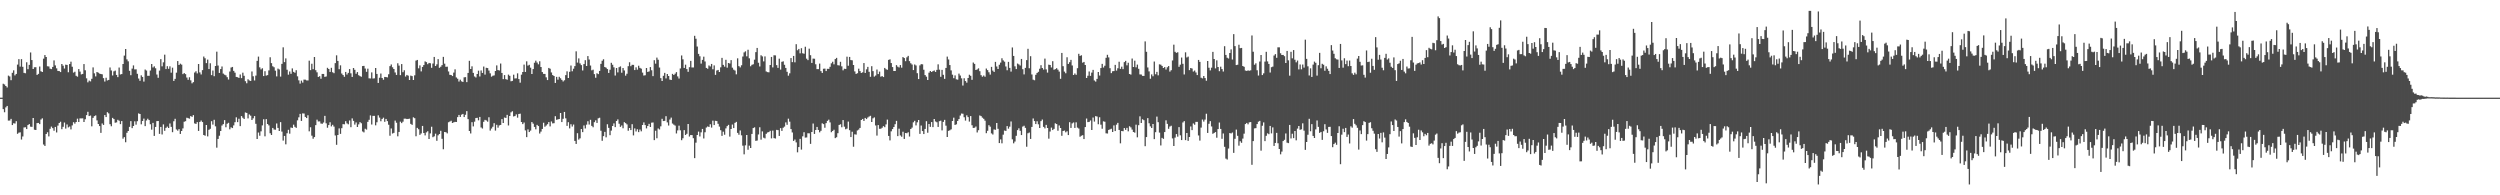 <?xml version="1.0" encoding="UTF-8"?>
<svg xmlns="http://www.w3.org/2000/svg" width="1920" height="150">
  <path d="M0 75.000h1v1.000H0zM1 75.000h1v1.000H1zM2 64.323h1v19.509H2zM3 64.889h1v21.311H3zM4 66.073h1v16.416H4zM5 67.171h1v14.176H5zM6 58.082h1v34.527H6zM7 58.742h1v33.843H7zM8 61.613h1v29.682H8zM9 55.925h1v40.114H9zM10 53.991h1v40.654H10zM11 57.891h1v36.977H11zM12 56.775h1v36.287H12zM13 49.591h1v53.167H13zM14 45.412h1v56.489H14zM15 51.129h1v50.504H15zM16 45.434h1v61.728H16zM17 51.319h1v53.491H17zM18 55.950h1v41.953H18zM19 56.254h1v41.507H19zM20 47.810h1v51.294H20zM21 53.149h1v42.882H21zM22 49.818h1v45.487H22zM23 40.317h1v56.961H23zM24 46.129h1v51.326H24zM25 53.000h1v37.632H25zM26 51.678h1v47.961H26zM27 51.630h1v48.218H27zM28 57.556h1v36.987H28zM29 56.728h1v37.670H29zM30 51.115h1v44.221H30zM31 54.750h1v37.039H31zM32 55.277h1v35.593H32zM33 45.060h1v65.944H33zM34 42.280h1v69.778H34zM35 43.769h1v59.158H35zM36 50.911h1v50.671H36zM37 51.069h1v53.691H37zM38 52.721h1v46.195H38zM39 53.102h1v44.110H39zM40 51.393h1v47.013H40zM41 46.409h1v53.982H41zM42 50.223h1v47.253H42zM43 52.483h1v49.260H43zM44 54.482h1v41.996H44zM45 54.586h1v39.860H45zM46 55.358h1v38.130H46zM47 49.130h1v50.097H47zM48 50.415h1v46.975H48zM49 52.656h1v41.447H49zM50 49.659h1v49.120H50zM51 49.884h1v45.704H51zM52 55.491h1v42.330H52zM53 49.189h1v48.009H53zM54 47.363h1v52.002H54zM55 51.233h1v45.057H55zM56 55.782h1v38.057H56zM57 55.081h1v39.908H57zM58 58.206h1v35.480H58zM59 58.903h1v32.237H59zM60 53.033h1v40.667H60zM61 55.005h1v35.937H61zM62 57.138h1v33.794H62zM63 56.766h1v34.132H63zM64 49.228h1v44.463H64zM65 53.977h1v37.629H65zM66 60.184h1v28.217H66zM67 63.244h1v22.610H67zM68 61.917h1v27.221H68zM69 62.489h1v26.218H69zM70 60.524h1v36.506H70zM71 51.767h1v38.763H71zM72 56.309h1v32.866H72zM73 58.677h1v29.966H73zM74 55.301h1v37.170H74zM75 55.833h1v39.403H75zM76 56.529h1v40.277H76zM77 56.819h1v45.228H77zM78 57.100h1v37.703H78zM79 59.983h1v35.975H79zM80 62.608h1v25.752H80zM81 59.718h1v30.203H81zM82 61.821h1v24.343H82zM83 61.369h1v25.727H83zM84 51.835h1v43.539H84zM85 54.113h1v42.877H85zM86 57.971h1v32.560H86zM87 54.779h1v36.639H87zM88 54.242h1v40.028H88zM89 57.539h1v36.469H89zM90 59.231h1v32.765H90zM91 51.877h1v40.830H91zM92 57.200h1v38.134H92zM93 56.894h1v36.063H93zM94 49.149h1v57.362H94zM95 42.712h1v62.622H95zM96 37.621h1v71.643H96zM97 45.630h1v56.379H97zM98 47.095h1v53.537H98zM99 54.387h1v43.037H99zM100 57.765h1v35.264H100zM101 52.678h1v45.746H101zM102 50.241h1v46.508H102zM103 53.276h1v39.912H103zM104 53.244h1v42.514H104zM105 56.658h1v36.448H105zM106 60.337h1v26.777H106zM107 62.046h1v25.511H107zM108 57.865h1v37.622H108zM109 59.096h1v33.824H109zM110 62.693h1v28.413H110zM111 53.386h1v43.508H111zM112 54.193h1v38.326H112zM113 58.237h1v32.974H113zM114 58.222h1v33.991H114zM115 54.189h1v41.236H115zM116 49.166h1v50.437H116zM117 51.825h1v42.522H117zM118 50.941h1v53.431H118zM119 52.446h1v45.047H119zM120 57.247h1v35.760H120zM121 59.755h1v33.185H121zM122 54.228h1v48.563H122zM123 45.420h1v52.041H123zM124 50.928h1v52.356H124zM125 47.893h1v47.641H125zM126 41.982h1v58.485H126zM127 53.065h1v45.150H127zM128 50.864h1v46.359H128zM129 52.849h1v45.469H129zM130 50.966h1v43.869H130zM131 55.789h1v41.630H131zM132 51.976h1v49.530H132zM133 62.143h1v30.994H133zM134 60.592h1v30.669H134zM135 55.812h1v43.600H135zM136 46.914h1v53.449H136zM137 49.921h1v49.244H137zM138 48.912h1v53.955H138zM139 49.638h1v50.976H139zM140 56.934h1v41.683H140zM141 56.139h1v37.362H141zM142 56.948h1v36.114H142zM143 59.526h1v30.881H143zM144 61.278h1v29.475H144zM145 59.361h1v31.757H145zM146 61.684h1v27.460H146zM147 64.019h1v25.747H147zM148 63.064h1v25.349H148zM149 55.718h1v39.076H149zM150 54.729h1v40.430H150zM151 56.386h1v37.389H151zM152 49.141h1v51.392H152zM153 55.587h1v38.040H153zM154 57.164h1v35.422H154zM155 53.869h1v39.875H155zM156 43.418h1v60.242H156zM157 44.763h1v59.458H157zM158 48.470h1v47.524H158zM159 45.796h1v58.947H159zM160 53.035h1v46.638H160zM161 48.595h1v50.311H161zM162 57.687h1v35.395H162zM163 54.190h1v41.499H163zM164 58.518h1v33.512H164zM165 50.693h1v46.355H165zM166 39.661h1v73.755H166zM167 50.344h1v56.350H167zM168 56.000h1v48.249H168zM169 53.050h1v47.536H169zM170 51.034h1v45.394H170zM171 56.528h1v38.829H171zM172 57.345h1v34.919H172zM173 57.877h1v39.883H173zM174 59.306h1v35.726H174zM175 61.065h1v33.238H175zM176 54.962h1v44.356H176zM177 51.868h1v45.944H177zM178 51.422h1v46.914H178zM179 54.447h1v41.843H179zM180 55.797h1v38.043H180zM181 59.100h1v31.024H181zM182 59.292h1v34.511H182zM183 59.845h1v31.350H183zM184 57.185h1v39.683H184zM185 59.990h1v29.134H185zM186 55.805h1v34.621H186zM187 58.196h1v33.172H187zM188 62.362h1v24.007H188zM189 63.943h1v22.803H189zM190 60.880h1v30.057H190zM191 61.794h1v26.118H191zM192 62.147h1v26.673H192zM193 54.896h1v37.281H193zM194 58.557h1v32.343H194zM195 61.788h1v27.326H195zM196 58.039h1v37.065H196zM197 46.751h1v59.982H197zM198 43.451h1v58.315H198zM199 51.690h1v52.576H199zM200 53.322h1v47.533H200zM201 52.413h1v43.918H201zM202 58.433h1v33.147H202zM203 54.695h1v50.014H203zM204 58.053h1v33.438H204zM205 57.695h1v37.545H205zM206 54.077h1v42.215H206zM207 43.958h1v58.380H207zM208 48.505h1v55.172H208zM209 50.914h1v47.355H209zM210 51.647h1v47.827H210zM211 54.276h1v45.372H211zM212 58.689h1v36.133H212zM213 52.672h1v45.573H213zM214 53.336h1v47.260H214zM215 58.855h1v34.939H215zM216 49.044h1v52.020H216zM217 36.351h1v71.635H217zM218 47.714h1v56.706H218zM219 44.864h1v65.969H219zM220 53.541h1v48.815H220zM221 57.355h1v42.313H221zM222 54.888h1v47.790H222zM223 56.658h1v41.270H223zM224 52.548h1v45.710H224zM225 55.199h1v40.535H225zM226 55.838h1v41.540H226zM227 53.929h1v44.267H227zM228 58.638h1v33.796H228zM229 61.670h1v28.445H229zM230 64.199h1v23.231H230zM231 61.887h1v30.995H231zM232 63.459h1v23.642H232zM233 61.119h1v26.081H233zM234 61.207h1v28.604H234zM235 61.741h1v28.924H235zM236 61.781h1v26.760H236zM237 46.594h1v54.289H237zM238 53.875h1v43.863H238zM239 48.964h1v55.240H239zM240 53.159h1v53.406H240zM241 43.780h1v61.474H241zM242 53.899h1v42.205H242zM243 55.568h1v36.358H243zM244 59.093h1v34.188H244zM245 58.496h1v34.724H245zM246 60.455h1v34.425H246zM247 56.764h1v38.292H247zM248 56.787h1v37.292H248zM249 59.013h1v29.954H249zM250 58.709h1v36.022H250zM251 52.088h1v46.003H251zM252 52.974h1v43.054H252zM253 55.235h1v38.676H253zM254 52.069h1v45.008H254zM255 55.497h1v40.344H255zM256 56.213h1v41.034H256zM257 48.510h1v55.503H257zM258 42.484h1v68.700H258zM259 46.821h1v56.867H259zM260 53.167h1v45.439H260zM261 50.157h1v52.652H261zM262 56.482h1v41.979H262zM263 57.628h1v37.717H263zM264 58.995h1v36.503H264zM265 55.243h1v37.838H265zM266 57.215h1v37.542H266zM267 55.964h1v39.525H267zM268 53.045h1v39.460H268zM269 56.304h1v41.401H269zM270 59.070h1v31.881H270zM271 52.227h1v40.617H271zM272 53.621h1v42.093H272zM273 56.620h1v37.437H273zM274 55.363h1v42.149H274zM275 57.760h1v37.787H275zM276 58.452h1v35.340H276zM277 58.911h1v35.771H277zM278 50.741h1v50.245H278zM279 50.600h1v51.092H279zM280 52.627h1v46.237H280zM281 55.146h1v44.408H281zM282 52.717h1v40.862H282zM283 60.144h1v31.863H283zM284 60.256h1v28.358H284zM285 55.612h1v40.020H285zM286 60.298h1v28.698H286zM287 60.149h1v28.848H287zM288 52.248h1v44.019H288zM289 56.778h1v37.146H289zM290 63.697h1v24.866H290zM291 59.712h1v30.631H291zM292 56.481h1v36.637H292zM293 59.927h1v31.432H293zM294 61.213h1v29.142H294zM295 59.092h1v34.444H295zM296 59.187h1v32.152H296zM297 59.459h1v33.551H297zM298 57.022h1v38.796H298zM299 50.778h1v53.471H299zM300 49.502h1v49.147H300zM301 51.672h1v50.904H301zM302 52.991h1v49.026H302zM303 55.678h1v36.921H303zM304 57.551h1v36.697H304zM305 48.605h1v56.100H305zM306 50.403h1v50.900H306zM307 57.686h1v35.742H307zM308 49.211h1v45.378H308zM309 55.472h1v37.986H309zM310 53.982h1v37.149H310zM311 58.771h1v32.370H311zM312 57.529h1v33.901H312zM313 58.111h1v33.228H313zM314 61.446h1v29.681H314zM315 58.049h1v37.086H315zM316 58.474h1v37.410H316zM317 61.422h1v28.697H317zM318 57.853h1v32.901H318zM319 46.519h1v58.130H319zM320 46.018h1v52.192H320zM321 52.502h1v46.781H321zM322 50.233h1v53.356H322zM323 54.846h1v47.669H323zM324 51.407h1v45.332H324zM325 49.988h1v52.175H325zM326 47.179h1v56.816H326zM327 47.717h1v53.972H327zM328 49.308h1v51.514H328zM329 48.339h1v58.415H329zM330 48.613h1v53.823H330zM331 52.086h1v45.267H331zM332 48.820h1v56.572H332zM333 43.738h1v60.942H333zM334 50.673h1v51.983H334zM335 49.416h1v58.710H335zM336 45.427h1v58.521H336zM337 52.059h1v50.873H337zM338 51.262h1v49.190H338zM339 50.027h1v56.555H339zM340 43.692h1v70.935H340zM341 48.890h1v52.486H341zM342 51.295h1v50.289H342zM343 51.194h1v51.247H343zM344 54.888h1v39.005H344zM345 57.424h1v35.940H345zM346 57.595h1v35.152H346zM347 58.395h1v36.052H347zM348 55.757h1v38.187H348zM349 53.259h1v40.349H349zM350 59.495h1v34.198H350zM351 60.478h1v29.462H351zM352 62.591h1v25.661H352zM353 61.179h1v28.603H353zM354 62.479h1v25.602H354zM355 62.938h1v24.583H355zM356 59.404h1v30.495H356zM357 59.227h1v28.915H357zM358 63.064h1v22.265H358zM359 56.000h1v35.519H359zM360 46.692h1v53.934H360zM361 53.003h1v49.506H361zM362 50.941h1v42.887H362zM363 55.946h1v41.139H363zM364 58.729h1v34.697H364zM365 59.469h1v31.231H365zM366 56.851h1v33.634H366zM367 54.288h1v38.148H367zM368 58.729h1v31.058H368zM369 54.110h1v43.790H369zM370 56.031h1v42.676H370zM371 51.095h1v42.453H371zM372 57.294h1v34.752H372zM373 52.094h1v40.433H373zM374 52.298h1v41.130H374zM375 54.153h1v35.916H375zM376 56.328h1v43.992H376zM377 58.887h1v39.834H377zM378 58.182h1v39.140H378zM379 57.921h1v36.692H379zM380 54.520h1v45.807H380zM381 50.201h1v45.625H381zM382 53.819h1v44.247H382zM383 54.093h1v42.218H383zM384 48.789h1v47.144H384zM385 56.001h1v35.514H385zM386 60.795h1v33.646H386zM387 57.655h1v32.605H387zM388 60.783h1v29.806H388zM389 61.240h1v26.967H389zM390 57.300h1v39.032H390zM391 58.196h1v30.901H391zM392 62.421h1v23.864H392zM393 62.129h1v23.301H393zM394 57.326h1v32.123H394zM395 60.261h1v28.877H395zM396 60.155h1v27.711H396zM397 56.339h1v34.048H397zM398 60.702h1v26.829H398zM399 63.501h1v23.795H399zM400 57.368h1v36.322H400zM401 55.288h1v40.050H401zM402 49.636h1v44.483H402zM403 55.220h1v44.948H403zM404 47.109h1v58.203H404zM405 50.389h1v49.005H405zM406 49.766h1v51.646H406zM407 51.977h1v48.319H407zM408 56.811h1v36.952H408zM409 53.022h1v41.949H409zM410 48.175h1v49.289H410zM411 46.585h1v52.758H411zM412 48.029h1v47.873H412zM413 49.432h1v47.396H413zM414 47.030h1v55.510H414zM415 51.473h1v49.580H415zM416 55.349h1v43.686H416zM417 56.734h1v37.503H417zM418 56.795h1v40.528H418zM419 59.386h1v37.031H419zM420 61.486h1v33.920H420zM421 52.153h1v41.580H421zM422 52.778h1v44.301H422zM423 55.642h1v37.643H423zM424 57.648h1v37.130H424zM425 58.382h1v36.228H425zM426 63.713h1v25.544H426zM427 59.031h1v32.977H427zM428 61.163h1v30.543H428zM429 58.987h1v32.388H429zM430 60.103h1v26.702H430zM431 61.327h1v32.438H431zM432 62.578h1v28.666H432zM433 61.636h1v24.324H433zM434 57.686h1v33.175H434zM435 54.776h1v41.874H435zM436 59.879h1v33.989H436zM437 55.164h1v43.469H437zM438 50.346h1v45.105H438zM439 54.734h1v42.439H439zM440 52.801h1v42.834H440zM441 50.802h1v57.423H441zM442 39.416h1v71.113H442zM443 48.070h1v54.233H443zM444 44.851h1v62.338H444zM445 48.685h1v57.549H445zM446 50.045h1v49.052H446zM447 54.092h1v47.405H447zM448 49.209h1v47.169H448zM449 46.230h1v52.428H449zM450 50.676h1v45.082H450zM451 43.064h1v50.059H451zM452 45.716h1v49.942H452zM453 50.335h1v41.660H453zM454 54.028h1v42.632H454zM455 53.484h1v44.259H455zM456 56.929h1v36.943H456zM457 59.704h1v32.736H457zM458 56.259h1v38.164H458zM459 56.934h1v33.947H459zM460 54.497h1v35.911H460zM461 49.025h1v51.384H461zM462 46.653h1v61.479H462zM463 45.527h1v59.002H463zM464 51.477h1v49.791H464zM465 51.954h1v53.499H465zM466 53.025h1v42.427H466zM467 56.032h1v42.156H467zM468 53.581h1v50.238H468zM469 48.209h1v52.077H469zM470 49.720h1v47.044H470zM471 51.714h1v43.034H471zM472 58.027h1v39.591H472zM473 52.243h1v40.662H473zM474 55.601h1v36.091H474zM475 51.611h1v43.407H475zM476 50.993h1v46.416H476zM477 55.869h1v40.488H477zM478 52.211h1v46.292H478zM479 54.094h1v39.770H479zM480 58.132h1v36.414H480zM481 56.645h1v38.901H481zM482 50.837h1v49.587H482zM483 47.807h1v50.492H483zM484 50.829h1v49.067H484zM485 49.754h1v45.610H485zM486 49.819h1v54.178H486zM487 53.822h1v44.789H487zM488 51.727h1v49.230H488zM489 53.489h1v45.765H489zM490 50.474h1v50.985H490zM491 52.106h1v47.399H491zM492 52.717h1v48.142H492zM493 55.780h1v40.200H493zM494 58.028h1v35.956H494zM495 57.821h1v38.211H495zM496 52.204h1v46.430H496zM497 55.236h1v41.534H497zM498 54.827h1v40.277H498zM499 51.492h1v46.057H499zM500 53.981h1v40.249H500zM501 58.494h1v35.544H501zM502 46.211h1v61.401H502zM503 48.879h1v51.525H503zM504 44.235h1v61.964H504zM505 45.859h1v52.812H505zM506 51.889h1v47.537H506zM507 59.989h1v37.011H507zM508 62.227h1v28.991H508zM509 58.218h1v34.749H509zM510 55.977h1v36.864H510zM511 60.190h1v29.028H511zM512 56.856h1v37.158H512zM513 58.370h1v38.022H513zM514 61.148h1v30.630H514zM515 61.432h1v28.910H515zM516 56.730h1v38.126H516zM517 57.604h1v38.165H517zM518 56.559h1v39.928H518zM519 55.375h1v47.112H519zM520 58.673h1v41.459H520zM521 60.324h1v36.208H521zM522 52.598h1v47.518H522zM523 42.585h1v65.091H523zM524 45.567h1v60.634H524zM525 52.159h1v47.764H525zM526 49.645h1v54.034H526zM527 53.046h1v49.729H527zM528 55.153h1v40.072H528zM529 51.617h1v53.234H529zM530 46.754h1v56.920H530zM531 51.796h1v51.983H531zM532 51.795h1v54.364H532zM533 27.512h1v93.933H533zM534 29.734h1v79.851H534zM535 35.731h1v67.938H535zM536 41.379h1v59.703H536zM537 43.213h1v61.607H537zM538 48.849h1v52.806H538zM539 45.992h1v53.016H539zM540 43.533h1v62.830H540zM541 47.221h1v54.367H541zM542 52.190h1v45.749H542zM543 52.801h1v44.349H543zM544 50.264h1v47.196H544zM545 51.042h1v44.412H545zM546 49.079h1v48.909H546zM547 53.181h1v39.487H547zM548 50.248h1v45.797H548zM549 57.504h1v35.265H549zM550 54.190h1v38.805H550zM551 53.717h1v41.369H551zM552 55.272h1v41.959H552zM553 51.692h1v48.326H553zM554 44.431h1v59.913H554zM555 49.820h1v51.311H555zM556 51.195h1v52.297H556zM557 45.912h1v52.686H557zM558 51.994h1v44.868H558zM559 48.403h1v47.505H559zM560 48.770h1v56.126H560zM561 46.172h1v52.888H561zM562 51.962h1v43.671H562zM563 53.529h1v44.821H563zM564 54.146h1v40.219H564zM565 57.068h1v36.541H565zM566 44.807h1v57.238H566zM567 50.810h1v52.642H567zM568 51.772h1v48.434H568zM569 50.103h1v53.848H569zM570 43.444h1v68.447H570zM571 40.220h1v78.322H571zM572 39.416h1v72.202H572zM573 43.285h1v60.401H573zM574 38.219h1v76.758H574zM575 44.783h1v67.114H575zM576 50.887h1v62.784H576zM577 49.778h1v53.067H577zM578 49.350h1v49.019H578zM579 45.817h1v51.957H579zM580 40.015h1v68.176H580zM581 36.808h1v71.137H581zM582 48.172h1v55.105H582zM583 51.034h1v46.692H583zM584 42.435h1v64.854H584zM585 43.307h1v57.586H585zM586 47.129h1v58.608H586zM587 43.302h1v62.968H587zM588 54.879h1v47.869H588zM589 55.384h1v46.350H589zM590 55.557h1v45.845H590zM591 49.915h1v50.523H591zM592 43.748h1v62.527H592zM593 51.743h1v48.556H593zM594 42.447h1v63.661H594zM595 42.528h1v63.846H595zM596 50.002h1v49.755H596zM597 52.105h1v47.839H597zM598 45.038h1v59.363H598zM599 53.462h1v44.937H599zM600 47.450h1v53.037H600zM601 47.110h1v50.968H601zM602 49.773h1v47.470H602zM603 52.150h1v41.836H603zM604 55.160h1v40.676H604zM605 58.120h1v33.025H605zM606 56.322h1v37.140H606zM607 44.606h1v54.534H607zM608 47.698h1v54.021H608zM609 42.953h1v65.267H609zM610 47.890h1v59.271H610zM611 33.935h1v75.431H611zM612 38.611h1v78.404H612zM613 37.598h1v75.324H613zM614 40.959h1v65.705H614zM615 37.001h1v77.884H615zM616 40.930h1v63.769H616zM617 41.263h1v60.292H617zM618 35.871h1v69.813H618zM619 45.081h1v60.515H619zM620 46.205h1v56.165H620zM621 37.376h1v65.009H621zM622 42.408h1v68.103H622zM623 48.336h1v53.031H623zM624 45.031h1v49.868H624zM625 45.119h1v57.749H625zM626 49.351h1v50.497H626zM627 53.070h1v44.418H627zM628 53.106h1v46.674H628zM629 48.871h1v52.750H629zM630 54.615h1v45.836H630zM631 56.013h1v38.692H631zM632 52.773h1v42.559H632zM633 52.687h1v45.421H633zM634 54.589h1v40.002H634zM635 52.836h1v39.966H635zM636 52.890h1v39.004H636zM637 51.307h1v42.691H637zM638 48.646h1v52.909H638zM639 47.399h1v53.232H639zM640 49.412h1v50.214H640zM641 45.351h1v60.736H641zM642 44.423h1v60.973H642zM643 50.088h1v52.218H643zM644 50.253h1v45.685H644zM645 47.477h1v47.936H645zM646 50.932h1v46.831H646zM647 54.029h1v38.174H647zM648 52.778h1v44.509H648zM649 52.950h1v46.335H649zM650 43.530h1v55.217H650zM651 50.504h1v42.882H651zM652 43.749h1v56.244H652zM653 46.127h1v59.119H653zM654 46.331h1v54.835H654zM655 49.919h1v62.750H655zM656 54.834h1v48.343H656zM657 56.762h1v46.622H657zM658 56.228h1v43.967H658zM659 52.734h1v46.813H659zM660 54.582h1v43.671H660zM661 56.015h1v36.153H661zM662 55.559h1v35.767H662zM663 48.442h1v44.433H663zM664 56.017h1v34.541H664zM665 53.229h1v38.232H665zM666 51.356h1v38.914H666zM667 55.162h1v34.332H667zM668 58.977h1v29.979H668zM669 50.861h1v42.830H669zM670 54.631h1v36.246H670zM671 58.829h1v31.328H671zM672 57.989h1v38.387H672zM673 53.405h1v50.744H673zM674 56.904h1v39.157H674zM675 54.999h1v43.918H675zM676 58.902h1v39.966H676zM677 58.444h1v39.664H677zM678 59.197h1v37.697H678zM679 52.177h1v45.537H679zM680 53.183h1v42.358H680zM681 53.583h1v38.261H681zM682 45.964h1v58.445H682zM683 45.585h1v62.244H683zM684 48.437h1v52.424H684zM685 51.501h1v47.613H685zM686 54.542h1v42.983H686zM687 54.543h1v40.854H687zM688 50.009h1v42.808H688zM689 51.182h1v53.369H689zM690 51.826h1v47.001H690zM691 49.983h1v54.061H691zM692 51.981h1v53.020H692zM693 43.808h1v57.379H693zM694 44.612h1v62.066H694zM695 47.017h1v55.143H695zM696 44.006h1v58.338H696zM697 42.889h1v58.682H697zM698 46.926h1v57.906H698zM699 48.603h1v50.487H699zM700 49.571h1v48.424H700zM701 53.815h1v40.118H701zM702 49.502h1v43.291H702zM703 50.274h1v46.009H703zM704 56.225h1v37.740H704zM705 60.721h1v31.454H705zM706 50.218h1v52.577H706zM707 49.251h1v47.174H707zM708 49.386h1v51.298H708zM709 53.541h1v49.422H709zM710 57.648h1v41.378H710zM711 58.904h1v34.168H711zM712 61.464h1v40.485H712zM713 55.798h1v39.435H713zM714 54.512h1v42.918H714zM715 55.315h1v38.408H715zM716 54.619h1v43.028H716zM717 54.133h1v37.250H717zM718 55.254h1v38.029H718zM719 53.674h1v40.248H719zM720 49.427h1v48.037H720zM721 53.511h1v39.579H721zM722 58.977h1v33.718H722zM723 53.643h1v46.480H723zM724 57.442h1v36.157H724zM725 60.595h1v31.445H725zM726 52.171h1v44.341H726zM727 43.488h1v61.730H727zM728 45.686h1v54.833H728zM729 49.973h1v50.061H729zM730 54.067h1v45.281H730zM731 57.357h1v35.591H731zM732 60.046h1v30.336H732zM733 57.891h1v38.046H733zM734 60.942h1v34.557H734zM735 61.201h1v31.662H735zM736 56.534h1v34.925H736zM737 58.026h1v30.679H737zM738 60.140h1v27.074H738zM739 65.694h1v21.674H739zM740 60.089h1v29.962H740zM741 62.281h1v30.336H741zM742 63.473h1v25.122H742zM743 59.897h1v30.069H743zM744 57.388h1v36.005H744zM745 58.230h1v30.916H745zM746 61.275h1v34.935H746zM747 48.037h1v50.197H747zM748 49.031h1v49.052H748zM749 53.772h1v43.425H749zM750 53.322h1v48.414H750zM751 52.459h1v47.546H751zM752 54.681h1v33.996H752zM753 57.757h1v31.409H753zM754 58.954h1v31.436H754zM755 58.022h1v33.216H755zM756 58.936h1v33.752H756zM757 52.639h1v49.670H757zM758 53.842h1v46.591H758zM759 55.486h1v40.655H759zM760 57.317h1v39.982H760zM761 51.367h1v51.100H761zM762 54.244h1v49.054H762zM763 55.258h1v44.161H763zM764 47.504h1v52.190H764zM765 51.024h1v43.459H765zM766 52.992h1v45.927H766zM767 49.697h1v60.188H767zM768 48.083h1v58.954H768zM769 44.770h1v65.292H769zM770 46.364h1v57.046H770zM771 47.370h1v52.889H771zM772 51.032h1v49.549H772zM773 53.971h1v42.855H773zM774 47.512h1v51.319H774zM775 52.128h1v45.142H775zM776 55.004h1v38.260H776zM777 36.448h1v70.540H777zM778 42.932h1v67.149H778zM779 50.939h1v57.749H779zM780 53.063h1v51.224H780zM781 48.785h1v51.142H781zM782 49.460h1v49.084H782zM783 50.355h1v50.089H783zM784 45.279h1v58.450H784zM785 53.151h1v44.058H785zM786 57.158h1v39.400H786zM787 52.101h1v46.101H787zM788 46.166h1v66.529H788zM789 37.483h1v64.843H789zM790 52.425h1v49.384H790zM791 43.161h1v63.519H791zM792 57.195h1v40.288H792zM793 61.207h1v29.785H793zM794 61.621h1v31.348H794zM795 57.469h1v37.821H795zM796 56.029h1v37.091H796zM797 55.149h1v40.324H797zM798 52.805h1v45.484H798zM799 50.074h1v42.966H799zM800 52.199h1v39.581H800zM801 53.467h1v43.968H801zM802 44.984h1v53.647H802zM803 53.306h1v42.570H803zM804 55.752h1v42.554H804zM805 49.676h1v56.820H805zM806 49.918h1v51.080H806zM807 51.821h1v46.155H807zM808 46.996h1v52.894H808zM809 53.569h1v45.396H809zM810 53.104h1v41.618H810zM811 52.391h1v42.893H811zM812 53.530h1v46.886H812zM813 54.977h1v41.377H813zM814 60.542h1v37.742H814zM815 40.664h1v63.631H815zM816 50.862h1v49.745H816zM817 54.975h1v45.251H817zM818 56.260h1v45.363H818zM819 43.972h1v56.849H819zM820 49.083h1v54.627H820zM821 47.757h1v46.101H821zM822 45.966h1v52.280H822zM823 50.257h1v44.524H823zM824 57.593h1v36.447H824zM825 56.442h1v41.819H825zM826 57.468h1v36.458H826zM827 52.380h1v45.597H827zM828 41.313h1v57.394H828zM829 42.954h1v62.055H829zM830 42.423h1v61.812H830zM831 48.112h1v55.741H831zM832 47.578h1v59.219H832zM833 49.944h1v47.667H833zM834 59.903h1v31.127H834zM835 58.146h1v35.669H835zM836 54.901h1v38.675H836zM837 58.262h1v34.238H837zM838 55.754h1v44.109H838zM839 53.674h1v36.582H839zM840 61.778h1v31.588H840zM841 62.667h1v26.538H841zM842 60.561h1v28.919H842zM843 55.301h1v40.141H843zM844 58.013h1v32.026H844zM845 52.297h1v43.444H845zM846 49.069h1v49.782H846zM847 51.883h1v41.325H847zM848 50.469h1v43.016H848zM849 44.411h1v57.995H849zM850 42.109h1v60.432H850zM851 44.074h1v55.715H851zM852 52.386h1v46.916H852zM853 56.178h1v42.709H853zM854 54.753h1v46.611H854zM855 54.590h1v41.691H855zM856 49.795h1v50.883H856zM857 54.214h1v41.509H857zM858 52.437h1v41.918H858zM859 47.411h1v52.386H859zM860 52.894h1v57.178H860zM861 51.194h1v49.430H861zM862 53.093h1v47.715H862zM863 47.716h1v50.647H863zM864 46.757h1v52.999H864zM865 50.164h1v48.045H865zM866 48.159h1v52.685H866zM867 56.825h1v40.148H867zM868 57.285h1v40.559H868zM869 44.942h1v54.583H869zM870 51.433h1v49.962H870zM871 46.612h1v55.270H871zM872 51.723h1v44.017H872zM873 49.607h1v55.873H873zM874 52.824h1v43.322H874zM875 57.115h1v32.228H875zM876 57.259h1v37.189H876zM877 58.241h1v33.369H877zM878 58.296h1v34.033H878zM879 31.819h1v80.480H879zM880 39.762h1v65.485H880zM881 51.833h1v38.874H881zM882 54.810h1v39.871H882zM883 60.467h1v36.620H883zM884 57.150h1v41.139H884zM885 58.573h1v36.648H885zM886 47.266h1v59.589H886zM887 57.026h1v44.520H887zM888 55.214h1v34.339H888zM889 57.878h1v35.976H889zM890 49.403h1v52.409H890zM891 49.673h1v62.057H891zM892 50.632h1v55.252H892zM893 52.231h1v54.429H893zM894 51.518h1v49.897H894zM895 53.422h1v38.996H895zM896 51.651h1v43.468H896zM897 50.728h1v48.192H897zM898 55.007h1v42.151H898zM899 53.890h1v42.668H899zM900 46.447h1v59.851H900zM901 34.317h1v77.833H901zM902 39.773h1v65.901H902zM903 40.609h1v62.374H903zM904 40.127h1v64.852H904zM905 51.303h1v46.350H905zM906 49.673h1v54.252H906zM907 44.201h1v63.363H907zM908 49.012h1v45.061H908zM909 57.172h1v35.873H909zM910 40.211h1v67.396H910zM911 44.147h1v58.013H911zM912 43.487h1v64.681H912zM913 53.871h1v51.323H913zM914 52.214h1v44.909H914zM915 52.624h1v47.312H915zM916 54.924h1v39.879H916zM917 54.163h1v41.648H917zM918 55.662h1v37.908H918zM919 57.628h1v35.964H919zM920 46.020h1v58.039H920zM921 47.496h1v60.488H921zM922 59.679h1v38.336H922zM923 60.224h1v31.570H923zM924 58.355h1v35.020H924zM925 59.958h1v31.879H925zM926 62.007h1v25.323H926zM927 46.853h1v55.247H927zM928 52.030h1v43.024H928zM929 54.061h1v38.993H929zM930 51.962h1v45.158H930zM931 39.835h1v62.919H931zM932 45.320h1v56.783H932zM933 52.524h1v48.882H933zM934 46.325h1v59.429H934zM935 51.476h1v47.640H935zM936 54.672h1v39.407H936zM937 51.216h1v47.804H937zM938 53.037h1v53.546H938zM939 54.964h1v47.556H939zM940 35.471h1v77.262H940zM941 42.193h1v79.608H941zM942 44.325h1v78.194H942zM943 44.940h1v69.120H943zM944 40.705h1v61.514H944zM945 37.940h1v64.583H945zM946 45.719h1v56.091H946zM947 26.235h1v91.164H947zM948 35.413h1v71.178H948zM949 49.952h1v49.586H949zM950 49.691h1v54.607H950zM951 34.381h1v77.504H951zM952 37.028h1v71.465H952zM953 36.789h1v72.887H953zM954 50.707h1v55.727H954zM955 51.308h1v51.360H955zM956 54.178h1v41.100H956zM957 54.464h1v39.937H957zM958 54.077h1v41.386H958zM959 54.332h1v39.605H959zM960 54.017h1v39.724H960zM961 27.261h1v99.309H961zM962 39.716h1v68.648H962zM963 49.732h1v48.861H963zM964 48.655h1v49.754H964zM965 53.970h1v41.314H965zM966 57.999h1v35.462H966zM967 47.282h1v45.550H967zM968 42.241h1v73.481H968zM969 57.674h1v38.865H969zM970 56.333h1v37.662H970zM971 47.301h1v61.098H971zM972 39.765h1v64.553H972zM973 47.129h1v55.277H973zM974 49.115h1v53.970H974zM975 55.687h1v41.048H975zM976 51.629h1v50.808H976zM977 51.155h1v46.664H977zM978 42.636h1v69.434H978zM979 41.599h1v68.158H979zM980 44.416h1v57.639H980zM981 36.350h1v73.678H981zM982 36.373h1v78.070H982zM983 40.919h1v77.604H983zM984 42.239h1v74.189H984zM985 42.183h1v66.142H985zM986 43.165h1v64.219H986zM987 48.387h1v54.104H987zM988 39.097h1v70.451H988zM989 46.313h1v63.620H989zM990 58.105h1v37.827H990zM991 39.762h1v66.588H991zM992 44.787h1v57.925H992zM993 38.466h1v67.631H993zM994 45.865h1v54.739H994zM995 47.854h1v59.902H995zM996 46.489h1v52.252H996zM997 53.284h1v43.469H997zM998 49.484h1v50.206H998zM999 53.232h1v46.092H999zM1000 49.548h1v45.156H1000zM1001 51.936h1v48.410H1001zM1002 30.446h1v84.656H1002zM1003 45.204h1v63.868H1003zM1004 50.944h1v52.531H1004zM1005 57.979h1v33.278H1005zM1006 52.463h1v48.329H1006zM1007 59.109h1v36.214H1007zM1008 49.618h1v54.795H1008zM1009 47.285h1v58.711H1009zM1010 48.238h1v51.156H1010zM1011 58.057h1v34.480H1011zM1012 50.087h1v47.343H1012zM1013 40.620h1v61.402H1013zM1014 52.414h1v48.903H1014zM1015 49.023h1v58.390H1015zM1016 49.724h1v51.102H1016zM1017 54.299h1v41.107H1017zM1018 50.943h1v48.484H1018zM1019 52.785h1v49.264H1019zM1020 54.442h1v43.020H1020zM1021 56.893h1v40.501H1021zM1022 34.680h1v69.829H1022zM1023 38.801h1v74.226H1023zM1024 41.305h1v69.318H1024zM1025 44.735h1v64.831H1025zM1026 45.571h1v65.643H1026zM1027 45.764h1v56.358H1027zM1028 52.177h1v44.815H1028zM1029 33.764h1v92.336H1029zM1030 46.382h1v57.054H1030zM1031 51.990h1v46.888H1031zM1032 44.765h1v56.712H1032zM1033 49.249h1v49.024H1033zM1034 46.517h1v58.631H1034zM1035 50.863h1v52.441H1035zM1036 46.478h1v63.687H1036zM1037 50.703h1v46.309H1037zM1038 56.341h1v41.711H1038zM1039 57.488h1v33.972H1039zM1040 55.805h1v39.276H1040zM1041 57.105h1v39.126H1041zM1042 45.019h1v53.131H1042zM1043 42.998h1v71.879H1043zM1044 47.484h1v52.712H1044zM1045 50.328h1v52.682H1045zM1046 50.192h1v45.887H1046zM1047 57.442h1v35.622H1047zM1048 59.617h1v34.123H1048zM1049 38.768h1v69.231H1049zM1050 47.671h1v55.352H1050zM1051 47.373h1v46.965H1051zM1052 55.869h1v37.982H1052zM1053 45.092h1v53.417H1053zM1054 50.662h1v49.794H1054zM1055 53.597h1v49.057H1055zM1056 28.534h1v86.072H1056zM1057 36.378h1v80.270H1057zM1058 45.898h1v57.033H1058zM1059 42.113h1v64.266H1059zM1060 45.747h1v56.285H1060zM1061 52.042h1v57.281H1061zM1062 53.939h1v47.719H1062zM1063 44.440h1v61.237H1063zM1064 41.322h1v80.801H1064zM1065 45.695h1v72.551H1065zM1066 44.829h1v68.388H1066zM1067 48.204h1v54.873H1067zM1068 51.264h1v42.020H1068zM1069 52.148h1v43.896H1069zM1070 44.106h1v56.477H1070zM1071 53.907h1v37.833H1071zM1072 62.160h1v30.406H1072zM1073 49.178h1v48.332H1073zM1074 48.648h1v56.284H1074zM1075 46.645h1v54.076H1075zM1076 53.734h1v56.391H1076zM1077 45.279h1v53.854H1077zM1078 55.015h1v38.768H1078zM1079 56.295h1v35.330H1079zM1080 51.071h1v42.571H1080zM1081 52.620h1v41.830H1081zM1082 52.470h1v44.820H1082zM1083 46.308h1v66.250H1083zM1084 28.302h1v84.607H1084zM1085 48.028h1v54.374H1085zM1086 54.403h1v51.490H1086zM1087 49.648h1v61.697H1087zM1088 48.679h1v56.767H1088zM1089 48.443h1v51.198H1089zM1090 47.908h1v59.627H1090zM1091 49.565h1v50.626H1091zM1092 46.231h1v55.406H1092zM1093 49.136h1v55.528H1093zM1094 44.504h1v58.324H1094zM1095 38.521h1v65.367H1095zM1096 43.925h1v58.156H1096zM1097 36.733h1v75.082H1097zM1098 37.476h1v72.943H1098zM1099 37.888h1v72.151H1099zM1100 32.885h1v78.014H1100zM1101 33.156h1v74.849H1101zM1102 38.596h1v64.808H1102zM1103 30.854h1v71.698H1103zM1104 12.606h1v108.616H1104zM1105 13.947h1v111.394H1105zM1106 31.516h1v82.481H1106zM1107 34.200h1v75.754H1107zM1108 33.681h1v87.777H1108zM1109 36.877h1v75.300H1109zM1110 36.259h1v73.420H1110zM1111 27.267h1v102.745H1111zM1112 29.572h1v98.253H1112zM1113 42.590h1v69.448H1113zM1114 39.996h1v68.828H1114zM1115 34.819h1v77.282H1115zM1116 40.341h1v66.480H1116zM1117 38.212h1v67.697H1117zM1118 43.069h1v57.656H1118zM1119 49.349h1v53.317H1119zM1120 50.069h1v51.763H1120zM1121 50.273h1v51.291H1121zM1122 49.890h1v46.359H1122zM1123 54.054h1v41.505H1123zM1124 39.175h1v84.379H1124zM1125 30.711h1v78.219H1125zM1126 43.401h1v57.837H1126zM1127 34.646h1v78.230H1127zM1128 32.103h1v84.237H1128zM1129 41.938h1v59.814H1129zM1130 44.608h1v62.542H1130zM1131 24.082h1v89.568H1131zM1132 39.555h1v78.684H1132zM1133 34.852h1v78.233H1133zM1134 37.153h1v74.829H1134zM1135 42.201h1v66.397H1135zM1136 49.715h1v52.243H1136zM1137 47.386h1v64.375H1137zM1138 49.420h1v57.340H1138zM1139 49.553h1v49.483H1139zM1140 54.306h1v51.054H1140zM1141 38.850h1v72.174H1141zM1142 33.734h1v88.037H1142zM1143 35.894h1v75.256H1143zM1144 20.929h1v92.157H1144zM1145 22.371h1v102.014H1145zM1146 36.236h1v90.828H1146zM1147 39.067h1v79.095H1147zM1148 37.476h1v72.913H1148zM1149 34.458h1v78.127H1149zM1150 33.974h1v74.253H1150zM1151 21.363h1v96.446H1151zM1152 15.685h1v111.748H1152zM1153 36.697h1v80.980H1153zM1154 48.298h1v59.269H1154zM1155 34.744h1v73.223H1155zM1156 37.253h1v66.512H1156zM1157 43.908h1v55.578H1157zM1158 41.722h1v62.632H1158zM1159 53.286h1v45.761H1159zM1160 50.525h1v50.424H1160zM1161 50.282h1v48.646H1161zM1162 45.079h1v58.611H1162zM1163 45.736h1v58.908H1163zM1164 48.700h1v55.917H1164zM1165 38.763h1v71.681H1165zM1166 38.313h1v75.469H1166zM1167 41.639h1v67.071H1167zM1168 41.583h1v69.638H1168zM1169 32.057h1v82.159H1169zM1170 42.569h1v64.239H1170zM1171 43.222h1v66.401H1171zM1172 28.209h1v88.660H1172zM1173 33.899h1v81.674H1173zM1174 40.687h1v65.934H1174zM1175 41.207h1v77.153H1175zM1176 33.019h1v78.475H1176zM1177 37.365h1v70.133H1177zM1178 32.428h1v85.466H1178zM1179 36.119h1v80.573H1179zM1180 40.069h1v71.792H1180zM1181 42.913h1v66.487H1181zM1182 29.346h1v97.318H1182zM1183 34.015h1v93.104H1183zM1184 39.997h1v82.801H1184zM1185 37.724h1v69.010H1185zM1186 21.460h1v96.035H1186zM1187 21.539h1v90.357H1187zM1188 32.369h1v70.976H1188zM1189 36.026h1v79.000H1189zM1190 45.108h1v69.713H1190zM1191 42.881h1v68.943H1191zM1192 32.773h1v83.088H1192zM1193 38.672h1v63.523H1193zM1194 38.902h1v66.495H1194zM1195 44.032h1v62.241H1195zM1196 46.030h1v51.409H1196zM1197 40.037h1v54.355H1197zM1198 55.065h1v39.378H1198zM1199 57.331h1v44.623H1199zM1200 52.869h1v44.365H1200zM1201 52.814h1v38.566H1201zM1202 49.034h1v47.353H1202zM1203 42.331h1v68.880H1203zM1204 47.923h1v55.271H1204zM1205 47.540h1v67.759H1205zM1206 49.186h1v63.972H1206zM1207 51.245h1v45.146H1207zM1208 53.077h1v46.721H1208zM1209 52.206h1v52.847H1209zM1210 48.526h1v53.424H1210zM1211 48.959h1v56.220H1211zM1212 44.393h1v57.432H1212zM1213 36.002h1v87.963H1213zM1214 42.209h1v81.690H1214zM1215 40.390h1v69.351H1215zM1216 42.089h1v66.028H1216zM1217 52.055h1v52.861H1217zM1218 48.855h1v59.011H1218zM1219 43.607h1v62.002H1219zM1220 43.751h1v63.412H1220zM1221 38.856h1v71.588H1221zM1222 39.633h1v69.939H1222zM1223 30.040h1v82.004H1223zM1224 28.549h1v83.196H1224zM1225 36.701h1v72.357H1225zM1226 26.579h1v89.235H1226zM1227 26.575h1v85.443H1227zM1228 23.293h1v89.866H1228zM1229 38.730h1v76.634H1229zM1230 39.939h1v78.674H1230zM1231 42.814h1v69.461H1231zM1232 47.880h1v54.829H1232zM1233 42.132h1v72.470H1233zM1234 45.499h1v58.758H1234zM1235 49.310h1v49.889H1235zM1236 38.420h1v75.449H1236zM1237 49.050h1v48.369H1237zM1238 55.388h1v36.543H1238zM1239 54.886h1v42.387H1239zM1240 49.538h1v57.754H1240zM1241 45.423h1v55.920H1241zM1242 48.968h1v46.243H1242zM1243 44.596h1v57.091H1243zM1244 45.807h1v62.438H1244zM1245 50.521h1v55.409H1245zM1246 45.617h1v62.567H1246zM1247 46.622h1v61.380H1247zM1248 57.654h1v41.301H1248zM1249 59.169h1v33.796H1249zM1250 51.845h1v47.021H1250zM1251 53.485h1v43.130H1251zM1252 58.167h1v39.063H1252zM1253 42.694h1v60.797H1253zM1254 22.139h1v96.042H1254zM1255 25.242h1v99.718H1255zM1256 52.306h1v53.050H1256zM1257 43.644h1v52.574H1257zM1258 49.652h1v49.611H1258zM1259 52.816h1v47.933H1259zM1260 42.778h1v64.931H1260zM1261 42.296h1v65.571H1261zM1262 38.809h1v66.049H1262zM1263 40.501h1v72.924H1263zM1264 34.907h1v89.539H1264zM1265 36.892h1v77.784H1265zM1266 41.875h1v64.685H1266zM1267 34.293h1v95.238H1267zM1268 16.916h1v108.587H1268zM1269 32.809h1v84.060H1269zM1270 42.316h1v69.451H1270zM1271 41.443h1v67.640H1271zM1272 45.351h1v59.949H1272zM1273 47.407h1v77.628H1273zM1274 41.576h1v62.780H1274zM1275 52.306h1v44.400H1275zM1276 53.909h1v45.001H1276zM1277 38.581h1v65.999H1277zM1278 37.719h1v69.223H1278zM1279 29.338h1v86.946H1279zM1280 37.979h1v77.453H1280zM1281 48.902h1v59.667H1281zM1282 51.667h1v51.821H1282zM1283 48.733h1v63.981H1283zM1284 44.598h1v53.425H1284zM1285 46.793h1v55.871H1285zM1286 51.766h1v46.099H1286zM1287 29.168h1v91.627H1287zM1288 35.393h1v70.016H1288zM1289 37.375h1v60.834H1289zM1290 33.919h1v66.047H1290zM1291 38.311h1v64.201H1291zM1292 43.717h1v55.904H1292zM1293 49.880h1v50.056H1293zM1294 40.962h1v89.149H1294zM1295 33.138h1v85.911H1295zM1296 43.901h1v66.954H1296zM1297 45.292h1v62.226H1297zM1298 32.956h1v75.928H1298zM1299 36.438h1v72.397H1299zM1300 40.862h1v69.345H1300zM1301 46.374h1v58.859H1301zM1302 48.002h1v58.512H1302zM1303 54.098h1v48.333H1303zM1304 47.534h1v58.708H1304zM1305 44.862h1v61.116H1305zM1306 44.352h1v55.335H1306zM1307 51.495h1v51.350H1307zM1308 39.659h1v68.684H1308zM1309 48.817h1v60.600H1309zM1310 52.061h1v52.207H1310zM1311 51.608h1v54.758H1311zM1312 51.488h1v50.452H1312zM1313 56.703h1v38.570H1313zM1314 39.223h1v72.858H1314zM1315 43.928h1v68.731H1315zM1316 51.580h1v45.255H1316zM1317 50.818h1v46.045H1317zM1318 40.921h1v70.017H1318zM1319 35.354h1v74.729H1319zM1320 44.907h1v62.587H1320zM1321 44.281h1v62.129H1321zM1322 44.635h1v60.878H1322zM1323 49.499h1v49.225H1323zM1324 55.027h1v42.001H1324zM1325 57.720h1v42.479H1325zM1326 54.443h1v42.542H1326zM1327 53.923h1v43.833H1327zM1328 34.096h1v82.385H1328zM1329 44.622h1v58.435H1329zM1330 46.293h1v54.853H1330zM1331 41.992h1v66.572H1331zM1332 44.172h1v62.277H1332zM1333 52.717h1v50.429H1333zM1334 54.488h1v46.423H1334zM1335 25.699h1v95.602H1335zM1336 33.959h1v70.649H1336zM1337 41.225h1v60.525H1337zM1338 36.893h1v76.468H1338zM1339 41.609h1v65.247H1339zM1340 37.491h1v69.123H1340zM1341 46.770h1v57.606H1341zM1342 45.761h1v64.265H1342zM1343 50.166h1v51.647H1343zM1344 51.990h1v45.543H1344zM1345 29.338h1v85.254H1345zM1346 41.798h1v62.735H1346zM1347 46.941h1v61.877H1347zM1348 44.008h1v67.983H1348zM1349 20.779h1v118.988H1349zM1350 29.983h1v103.873H1350zM1351 33.790h1v95.518H1351zM1352 27.761h1v84.097H1352zM1353 29.891h1v85.142H1353zM1354 30.010h1v75.973H1354zM1355 23.129h1v87.456H1355zM1356 20.443h1v120.374H1356zM1357 28.968h1v88.813H1357zM1358 40.156h1v66.839H1358zM1359 44.066h1v66.290H1359zM1360 42.793h1v59.327H1360zM1361 49.507h1v54.986H1361zM1362 42.481h1v69.465H1362zM1363 50.148h1v63.287H1363zM1364 45.520h1v56.064H1364zM1365 48.964h1v53.538H1365zM1366 44.972h1v64.360H1366zM1367 52.582h1v46.701H1367zM1368 47.941h1v55.307H1368zM1369 23.386h1v99.192H1369zM1370 35.510h1v80.874H1370zM1371 43.477h1v63.363H1371zM1372 44.744h1v66.475H1372zM1373 32.418h1v80.899H1373zM1374 44.095h1v65.473H1374zM1375 42.202h1v61.044H1375zM1376 22.913h1v92.126H1376zM1377 39.176h1v77.814H1377zM1378 39.414h1v69.153H1378zM1379 41.550h1v68.863H1379zM1380 39.709h1v65.566H1380zM1381 49.205h1v51.701H1381zM1382 43.645h1v67.938H1382zM1383 46.220h1v68.127H1383zM1384 37.929h1v75.838H1384zM1385 32.377h1v78.179H1385zM1386 32.290h1v92.919H1386zM1387 27.980h1v88.001H1387zM1388 25.517h1v93.560H1388zM1389 8.326h1v121.077H1389zM1390 8.365h1v120.037H1390zM1391 20.694h1v102.322H1391zM1392 28.783h1v88.760H1392zM1393 27.305h1v97.711H1393zM1394 31.607h1v86.823H1394zM1395 26.703h1v92.953H1395zM1396 8.827h1v132.831H1396zM1397 24.971h1v110.114H1397zM1398 22.649h1v108.446H1398zM1399 37.686h1v94.193H1399zM1400 24.464h1v97.908H1400zM1401 36.569h1v79.747H1401zM1402 32.545h1v77.387H1402zM1403 37.379h1v72.992H1403zM1404 45.379h1v63.560H1404zM1405 47.237h1v60.405H1405zM1406 45.652h1v62.234H1406zM1407 41.140h1v78.511H1407zM1408 32.314h1v86.695H1408zM1409 40.543h1v70.314H1409zM1410 27.727h1v88.190H1410zM1411 33.226h1v82.746H1411zM1412 37.068h1v80.649H1412zM1413 37.571h1v72.207H1413zM1414 31.844h1v88.883H1414zM1415 37.382h1v79.390H1415zM1416 44.205h1v70.220H1416zM1417 34.899h1v72.792H1417zM1418 47.213h1v62.952H1418zM1419 42.030h1v61.792H1419zM1420 38.911h1v70.831H1420zM1421 39.177h1v64.759H1421zM1422 39.780h1v64.193H1422zM1423 36.345h1v68.600H1423zM1424 32.353h1v78.406H1424zM1425 45.456h1v63.603H1425zM1426 33.218h1v79.657H1426zM1427 36.065h1v84.156H1427zM1428 15.826h1v105.107H1428zM1429 32.191h1v84.808H1429zM1430 26.910h1v101.954H1430zM1431 27.784h1v102.588H1431zM1432 30.682h1v92.444H1432zM1433 34.944h1v80.777H1433zM1434 40.168h1v79.897H1434zM1435 37.548h1v82.848H1435zM1436 38.685h1v82.581H1436zM1437 25.022h1v104.352H1437zM1438 31.520h1v90.143H1438zM1439 39.321h1v67.760H1439zM1440 40.791h1v71.581H1440zM1441 36.588h1v76.820H1441zM1442 50.203h1v55.273H1442zM1443 49.574h1v49.749H1443zM1444 46.753h1v57.709H1444zM1445 45.764h1v53.131H1445zM1446 43.462h1v57.159H1446zM1447 33.535h1v79.812H1447zM1448 32.783h1v76.219H1448zM1449 34.798h1v71.611H1449zM1450 39.559h1v68.352H1450zM1451 49.602h1v49.665H1451zM1452 43.455h1v56.223H1452zM1453 45.276h1v59.352H1453zM1454 42.771h1v64.149H1454zM1455 38.538h1v68.286H1455zM1456 42.126h1v67.238H1456zM1457 35.610h1v84.965H1457zM1458 35.618h1v94.524H1458zM1459 34.194h1v85.506H1459zM1460 42.815h1v63.783H1460zM1461 50.422h1v50.720H1461zM1462 49.455h1v56.485H1462zM1463 53.075h1v47.788H1463zM1464 30.489h1v84.515H1464zM1465 30.696h1v74.270H1465zM1466 45.728h1v61.572H1466zM1467 39.973h1v64.908H1467zM1468 36.321h1v79.287H1468zM1469 42.342h1v62.594H1469zM1470 39.865h1v64.238H1470zM1471 43.141h1v68.935H1471zM1472 44.118h1v60.154H1472zM1473 41.390h1v66.132H1473zM1474 44.102h1v66.292H1474zM1475 42.917h1v73.249H1475zM1476 42.001h1v67.130H1476zM1477 37.383h1v82.570H1477zM1478 32.001h1v83.377H1478zM1479 38.058h1v68.123H1479zM1480 46.823h1v54.167H1480zM1481 41.730h1v58.622H1481zM1482 46.914h1v52.348H1482zM1483 52.001h1v45.817H1483zM1484 51.708h1v49.649H1484zM1485 44.004h1v65.392H1485zM1486 47.288h1v54.430H1486zM1487 47.372h1v57.583H1487zM1488 43.840h1v62.474H1488zM1489 41.413h1v66.099H1489zM1490 48.816h1v59.903H1490zM1491 38.944h1v80.050H1491zM1492 51.283h1v50.661H1492zM1493 53.132h1v48.031H1493zM1494 54.898h1v42.577H1494zM1495 46.530h1v56.857H1495zM1496 45.077h1v59.276H1496zM1497 48.321h1v53.212H1497zM1498 35.428h1v86.229H1498zM1499 24.706h1v95.867H1499zM1500 40.389h1v76.942H1500zM1501 42.839h1v71.877H1501zM1502 45.263h1v58.784H1502zM1503 54.165h1v43.173H1503zM1504 50.626h1v49.291H1504zM1505 34.721h1v90.755H1505zM1506 30.197h1v78.729H1506zM1507 38.185h1v66.075H1507zM1508 25.862h1v100.802H1508zM1509 36.213h1v87.691H1509zM1510 43.256h1v72.318H1510zM1511 23.777h1v105.938H1511zM1512 24.034h1v117.649H1512zM1513 39.497h1v77.921H1513zM1514 41.190h1v81.850H1514zM1515 42.683h1v78.814H1515zM1516 42.801h1v75.038H1516zM1517 42.320h1v62.177H1517zM1518 35.281h1v83.095H1518zM1519 34.651h1v85.005H1519zM1520 50.446h1v54.493H1520zM1521 43.686h1v59.420H1521zM1522 36.704h1v76.079H1522zM1523 27.169h1v89.661H1523zM1524 42.159h1v63.392H1524zM1525 42.632h1v66.020H1525zM1526 48.105h1v54.694H1526zM1527 53.962h1v40.981H1527zM1528 53.355h1v59.223H1528zM1529 42.108h1v61.100H1529zM1530 39.723h1v62.110H1530zM1531 45.599h1v52.528H1531zM1532 32.788h1v87.332H1532zM1533 38.612h1v65.847H1533zM1534 39.654h1v55.072H1534zM1535 34.897h1v72.521H1535zM1536 23.116h1v93.838H1536zM1537 32.796h1v75.054H1537zM1538 42.192h1v65.999H1538zM1539 35.441h1v92.710H1539zM1540 14.135h1v103.474H1540zM1541 44.709h1v65.562H1541zM1542 38.828h1v76.708H1542zM1543 32.115h1v85.201H1543zM1544 27.447h1v83.620H1544zM1545 40.841h1v72.638H1545zM1546 47.770h1v54.338H1546zM1547 43.149h1v58.354H1547zM1548 48.020h1v53.755H1548zM1549 38.826h1v75.238H1549zM1550 38.315h1v68.174H1550zM1551 38.661h1v62.194H1551zM1552 29.636h1v82.842H1552zM1553 36.755h1v68.709H1553zM1554 45.258h1v56.167H1554zM1555 49.264h1v50.718H1555zM1556 50.620h1v48.481H1556zM1557 55.004h1v42.926H1557zM1558 56.984h1v32.829H1558zM1559 43.084h1v75.098H1559zM1560 49.571h1v53.564H1560zM1561 50.328h1v48.351H1561zM1562 54.422h1v44.778H1562zM1563 46.694h1v53.027H1563zM1564 48.918h1v50.937H1564zM1565 52.378h1v47.979H1565zM1566 44.403h1v66.113H1566zM1567 48.682h1v51.827H1567zM1568 53.341h1v41.754H1568zM1569 51.915h1v47.910H1569zM1570 48.876h1v50.190H1570zM1571 51.643h1v46.280H1571zM1572 37.852h1v61.146H1572zM1573 37.514h1v85.255H1573zM1574 44.428h1v68.187H1574zM1575 45.541h1v56.099H1575zM1576 36.816h1v84.579H1576zM1577 43.102h1v61.757H1577zM1578 49.160h1v55.503H1578zM1579 34.136h1v74.770H1579zM1580 27.723h1v91.690H1580zM1581 18.778h1v94.973H1581zM1582 39.319h1v67.559H1582zM1583 27.848h1v85.068H1583zM1584 32.574h1v76.654H1584zM1585 33.294h1v80.624H1585zM1586 38.142h1v67.880H1586zM1587 46.372h1v58.278H1587zM1588 52.407h1v44.805H1588zM1589 51.030h1v54.572H1589zM1590 46.520h1v61.329H1590zM1591 43.165h1v58.638H1591zM1592 43.763h1v59.649H1592zM1593 26.218h1v102.910H1593zM1594 35.942h1v75.728H1594zM1595 40.660h1v70.490H1595zM1596 49.375h1v57.308H1596zM1597 48.977h1v61.188H1597zM1598 50.696h1v53.861H1598zM1599 54.407h1v48.587H1599zM1600 32.843h1v76.148H1600zM1601 46.887h1v52.411H1601zM1602 46.805h1v54.342H1602zM1603 37.716h1v77.448H1603zM1604 33.474h1v86.108H1604zM1605 35.870h1v73.245H1605zM1606 39.729h1v73.748H1606zM1607 40.129h1v81.505H1607zM1608 39.681h1v71.948H1608zM1609 49.907h1v49.197H1609zM1610 39.932h1v67.149H1610zM1611 46.591h1v57.034H1611zM1612 51.513h1v48.274H1612zM1613 29.096h1v102.973H1613zM1614 29.441h1v84.101H1614zM1615 37.392h1v63.060H1615zM1616 42.882h1v55.901H1616zM1617 37.684h1v83.342H1617zM1618 40.650h1v73.389H1618zM1619 40.977h1v63.736H1619zM1620 38.458h1v83.666H1620zM1621 29.575h1v85.293H1621zM1622 43.958h1v67.479H1622zM1623 35.706h1v71.191H1623zM1624 16.604h1v110.609H1624zM1625 21.450h1v102.846H1625zM1626 36.539h1v77.379H1626zM1627 40.739h1v83.929H1627zM1628 35.033h1v77.485H1628zM1629 47.260h1v62.909H1629zM1630 36.791h1v79.324H1630zM1631 29.845h1v77.135H1631zM1632 42.023h1v62.802H1632zM1633 33.262h1v73.497H1633zM1634 33.275h1v94.009H1634zM1635 31.722h1v95.917H1635zM1636 41.797h1v68.047H1636zM1637 34.048h1v75.405H1637zM1638 40.609h1v75.085H1638zM1639 43.799h1v71.141H1639zM1640 50.079h1v54.702H1640zM1641 45.642h1v65.256H1641zM1642 42.747h1v57.930H1642zM1643 48.928h1v54.395H1643zM1644 40.340h1v70.439H1644zM1645 45.477h1v64.173H1645zM1646 43.390h1v60.784H1646zM1647 41.977h1v67.977H1647zM1648 41.365h1v61.856H1648zM1649 48.739h1v62.069H1649zM1650 52.847h1v52.109H1650zM1651 52.548h1v44.030H1651zM1652 54.010h1v38.865H1652zM1653 57.384h1v35.582H1653zM1654 30.106h1v87.773H1654zM1655 34.863h1v78.250H1655zM1656 43.847h1v58.297H1656zM1657 46.211h1v50.112H1657zM1658 40.308h1v72.103H1658zM1659 47.208h1v57.826H1659zM1660 50.846h1v45.764H1660zM1661 39.505h1v73.300H1661zM1662 39.926h1v68.407H1662zM1663 42.596h1v58.013H1663zM1664 32.340h1v71.636H1664zM1665 43.702h1v72.953H1665zM1666 28.504h1v86.837H1666zM1667 46.936h1v63.991H1667zM1668 48.015h1v60.707H1668zM1669 53.073h1v43.611H1669zM1670 48.840h1v53.988H1670zM1671 45.144h1v68.351H1671zM1672 38.375h1v63.783H1672zM1673 49.641h1v46.944H1673zM1674 31.762h1v70.535H1674zM1675 23.654h1v100.047H1675zM1676 40.755h1v71.587H1676zM1677 40.467h1v64.083H1677zM1678 38.624h1v76.862H1678zM1679 39.658h1v68.832H1679zM1680 45.258h1v54.948H1680zM1681 44.933h1v62.545H1681zM1682 46.410h1v60.758H1682zM1683 49.671h1v50.687H1683zM1684 48.969h1v48.216H1684zM1685 29.257h1v79.004H1685zM1686 31.526h1v72.016H1686zM1687 37.203h1v68.712H1687zM1688 36.475h1v76.824H1688zM1689 40.233h1v59.521H1689zM1690 51.962h1v50.499H1690zM1691 57.609h1v38.333H1691zM1692 50.427h1v45.587H1692zM1693 48.117h1v51.940H1693zM1694 46.766h1v51.000H1694zM1695 35.721h1v74.004H1695zM1696 41.934h1v64.236H1696zM1697 41.860h1v57.453H1697zM1698 46.409h1v57.826H1698zM1699 40.499h1v66.431H1699zM1700 44.911h1v60.429H1700zM1701 44.162h1v58.609H1701zM1702 20.472h1v95.231H1702zM1703 31.943h1v77.040H1703zM1704 39.813h1v59.474H1704zM1705 37.711h1v70.763H1705zM1706 37.543h1v76.432H1706zM1707 42.655h1v75.243H1707zM1708 45.539h1v62.485H1708zM1709 45.374h1v60.667H1709zM1710 46.435h1v56.765H1710zM1711 49.656h1v51.214H1711zM1712 34.110h1v95.922H1712zM1713 24.901h1v87.367H1713zM1714 21.046h1v93.527H1714zM1715 24.146h1v95.404H1715zM1716 9.185h1v120.737H1716zM1717 16.114h1v117.676H1717zM1718 27.328h1v94.508H1718zM1719 35.583h1v79.241H1719zM1720 36.364h1v81.862H1720zM1721 47.144h1v62.884H1721zM1722 31.274h1v84.068H1722zM1723 44.449h1v61.153H1723zM1724 45.483h1v55.557H1724zM1725 40.833h1v64.162H1725zM1726 41.965h1v70.693H1726zM1727 36.187h1v76.744H1727zM1728 44.648h1v60.534H1728zM1729 31.333h1v97.270H1729zM1730 31.119h1v91.838H1730zM1731 38.390h1v69.019H1731zM1732 44.451h1v66.630H1732zM1733 43.275h1v66.747H1733zM1734 41.743h1v59.290H1734zM1735 46.622h1v53.263H1735zM1736 33.387h1v87.802H1736zM1737 48.057h1v62.461H1737zM1738 47.651h1v55.948H1738zM1739 42.315h1v70.805H1739zM1740 31.855h1v85.371H1740zM1741 40.069h1v75.743H1741zM1742 45.732h1v65.817H1742zM1743 31.329h1v87.469H1743zM1744 30.006h1v82.756H1744zM1745 41.247h1v68.660H1745zM1746 34.488h1v82.886H1746zM1747 34.659h1v79.341H1747zM1748 23.250h1v98.673H1748zM1749 39.736h1v65.332H1749zM1750 37.615h1v67.340H1750zM1751 51.372h1v59.977H1751zM1752 49.469h1v51.109H1752zM1753 38.025h1v60.951H1753zM1754 41.894h1v60.818H1754zM1755 42.148h1v67.309H1755zM1756 17.483h1v107.138H1756zM1757 18.578h1v104.553H1757zM1758 22.598h1v88.864H1758zM1759 34.080h1v79.820H1759zM1760 25.166h1v91.494H1760zM1761 41.652h1v73.452H1761zM1762 45.963h1v64.488H1762zM1763 35.666h1v79.111H1763zM1764 39.890h1v63.720H1764zM1765 42.472h1v68.878H1765zM1766 32.969h1v76.386H1766zM1767 38.486h1v79.318H1767zM1768 37.614h1v82.136H1768zM1769 39.956h1v64.956H1769zM1770 33.335h1v89.390H1770zM1771 36.907h1v75.686H1771zM1772 48.821h1v51.077H1772zM1773 51.094h1v56.998H1773zM1774 51.512h1v50.022H1774zM1775 51.943h1v50.707H1775zM1776 45.620h1v64.377H1776zM1777 34.048h1v78.082H1777zM1778 44.076h1v60.190H1778zM1779 45.070h1v56.203H1779zM1780 46.889h1v55.644H1780zM1781 47.830h1v55.475H1781zM1782 54.823h1v45.552H1782zM1783 31.671h1v78.664H1783zM1784 32.886h1v86.099H1784zM1785 43.833h1v67.358H1785zM1786 50.130h1v51.226H1786zM1787 36.965h1v80.411H1787zM1788 29.256h1v91.425H1788zM1789 34.038h1v77.533H1789zM1790 31.233h1v84.936H1790zM1791 40.717h1v68.619H1791zM1792 40.013h1v60.889H1792zM1793 44.843h1v59.171H1793zM1794 36.505h1v77.269H1794zM1795 48.079h1v59.242H1795zM1796 47.922h1v59.753H1796zM1797 22.752h1v101.202H1797zM1798 30.558h1v87.327H1798zM1799 37.924h1v86.346H1799zM1800 38.389h1v70.294H1800zM1801 32.711h1v85.172H1801zM1802 27.903h1v80.510H1802zM1803 37.220h1v69.165H1803zM1804 39.892h1v73.293H1804zM1805 40.565h1v61.239H1805zM1806 48.659h1v55.198H1806zM1807 34.479h1v79.664H1807zM1808 23.728h1v100.873H1808zM1809 34.045h1v82.433H1809zM1810 38.027h1v80.685H1810zM1811 31.241h1v87.911H1811zM1812 36.350h1v81.970H1812zM1813 40.712h1v74.777H1813zM1814 38.763h1v66.293H1814zM1815 33.666h1v71.164H1815zM1816 41.964h1v58.738H1816zM1817 28.060h1v80.941H1817zM1818 20.319h1v96.862H1818zM1819 22.927h1v90.803H1819zM1820 35.532h1v70.814H1820zM1821 36.298h1v77.467H1821zM1822 32.362h1v73.201H1822zM1823 47.226h1v54.451H1823zM1824 24.543h1v95.295H1824zM1825 21.574h1v113.489H1825zM1826 24.756h1v95.233H1826zM1827 29.950h1v98.591H1827zM1828 43.341h1v65.473H1828zM1829 52.110h1v48.121H1829zM1830 55.572h1v42.458H1830zM1831 47.852h1v53.391H1831zM1832 55.138h1v46.439H1832zM1833 51.281h1v48.881H1833zM1834 38.262h1v70.855H1834zM1835 43.274h1v62.662H1835zM1836 51.215h1v48.827H1836zM1837 57.356h1v42.703H1837zM1838 35.127h1v77.568H1838zM1839 39.110h1v69.776H1839zM1840 33.588h1v71.609H1840zM1841 47.155h1v54.370H1841zM1842 50.748h1v45.938H1842zM1843 52.292h1v44.402H1843zM1844 54.040h1v41.105H1844zM1845 54.084h1v39.397H1845zM1846 55.457h1v39.057H1846zM1847 55.802h1v38.338H1847zM1848 57.561h1v37.300H1848zM1849 60.274h1v34.787H1849zM1850 62.230h1v30.259H1850zM1851 65.067h1v22.465H1851zM1852 68.204h1v14.059H1852zM1853 70.950h1v8.522H1853zM1854 71.992h1v7.423H1854zM1855 71.906h1v6.608H1855zM1856 72.933h1v3.695H1856zM1857 73.016h1v3.246H1857zM1858 73.427h1v3.177H1858zM1859 73.157h1v3.106H1859zM1860 73.464h1v2.478H1860zM1861 73.988h1v1.977H1861zM1862 74.324h1v1.495H1862zM1863 74.104h1v1.620H1863zM1864 74.363h1v1.197H1864zM1865 74.624h1v1.000H1865zM1866 74.634h1v1.000H1866zM1867 74.612h1v1.000H1867zM1868 74.653h1v1.000H1868zM1869 74.704h1v1.000H1869zM1870 74.823h1v1.000H1870zM1871 74.755h1v1.000H1871zM1872 74.820h1v1.000H1872zM1873 74.801h1v1.000H1873zM1874 74.880h1v1.000H1874zM1875 74.888h1v1.000H1875zM1876 74.910h1v1.000H1876zM1877 74.916h1v1.000H1877zM1878 74.933h1v1.000H1878zM1879 74.921h1v1.000H1879zM1880 74.953h1v1.000H1880zM1881 74.963h1v1.000H1881zM1882 74.963h1v1.000H1882zM1883 74.972h1v1.000H1883zM1884 74.980h1v1.000H1884zM1885 74.983h1v1.000H1885zM1886 74.988h1v1.000H1886zM1887 74.987h1v1.000H1887zM1888 74.990h1v1.000H1888zM1889 74.990h1v1.000H1889zM1890 74.995h1v1.000H1890zM1891 74.997h1v1.000H1891zM1892 74.998h1v1.000H1892zM1893 74.998h1v1.000H1893zM1894 74.999h1v1.000H1894zM1895 75.000h1v1.000H1895zM1896 75.000h1v1.000H1896zM1897 75.000h1v1.000H1897zM1898 75.000h1v1.000H1898zM1899 75.000h1v1.000H1899zM1900 75.000h1v1.000H1900zM1901 75.000h1v1.000H1901zM1902 75.000h1v1.000H1902zM1903 75.000h1v1.000H1903zM1904 75.000h1v1.000H1904zM1905 75.000h1v1.000H1905zM1906 75.000h1v1.000H1906zM1907 75.000h1v1.000H1907zM1908 75.000h1v1.000H1908zM1909 75.000h1v1.000H1909zM1910 75.000h1v1.000H1910zM1911 75.000h1v1.000H1911zM1912 75.000h1v1.000H1912zM1913 75.000h1v1.000H1913zM1914 75.000h1v1.000H1914zM1915 75.000h1v1.000H1915zM1916 75.000h1v1.000H1916zM1917 75.000h1v1.000H1917zM1918 75.000h1v1.000H1918zM1919 75.000h1v1.000H1919z" fill="#4a4a4a"></path>
</svg>
